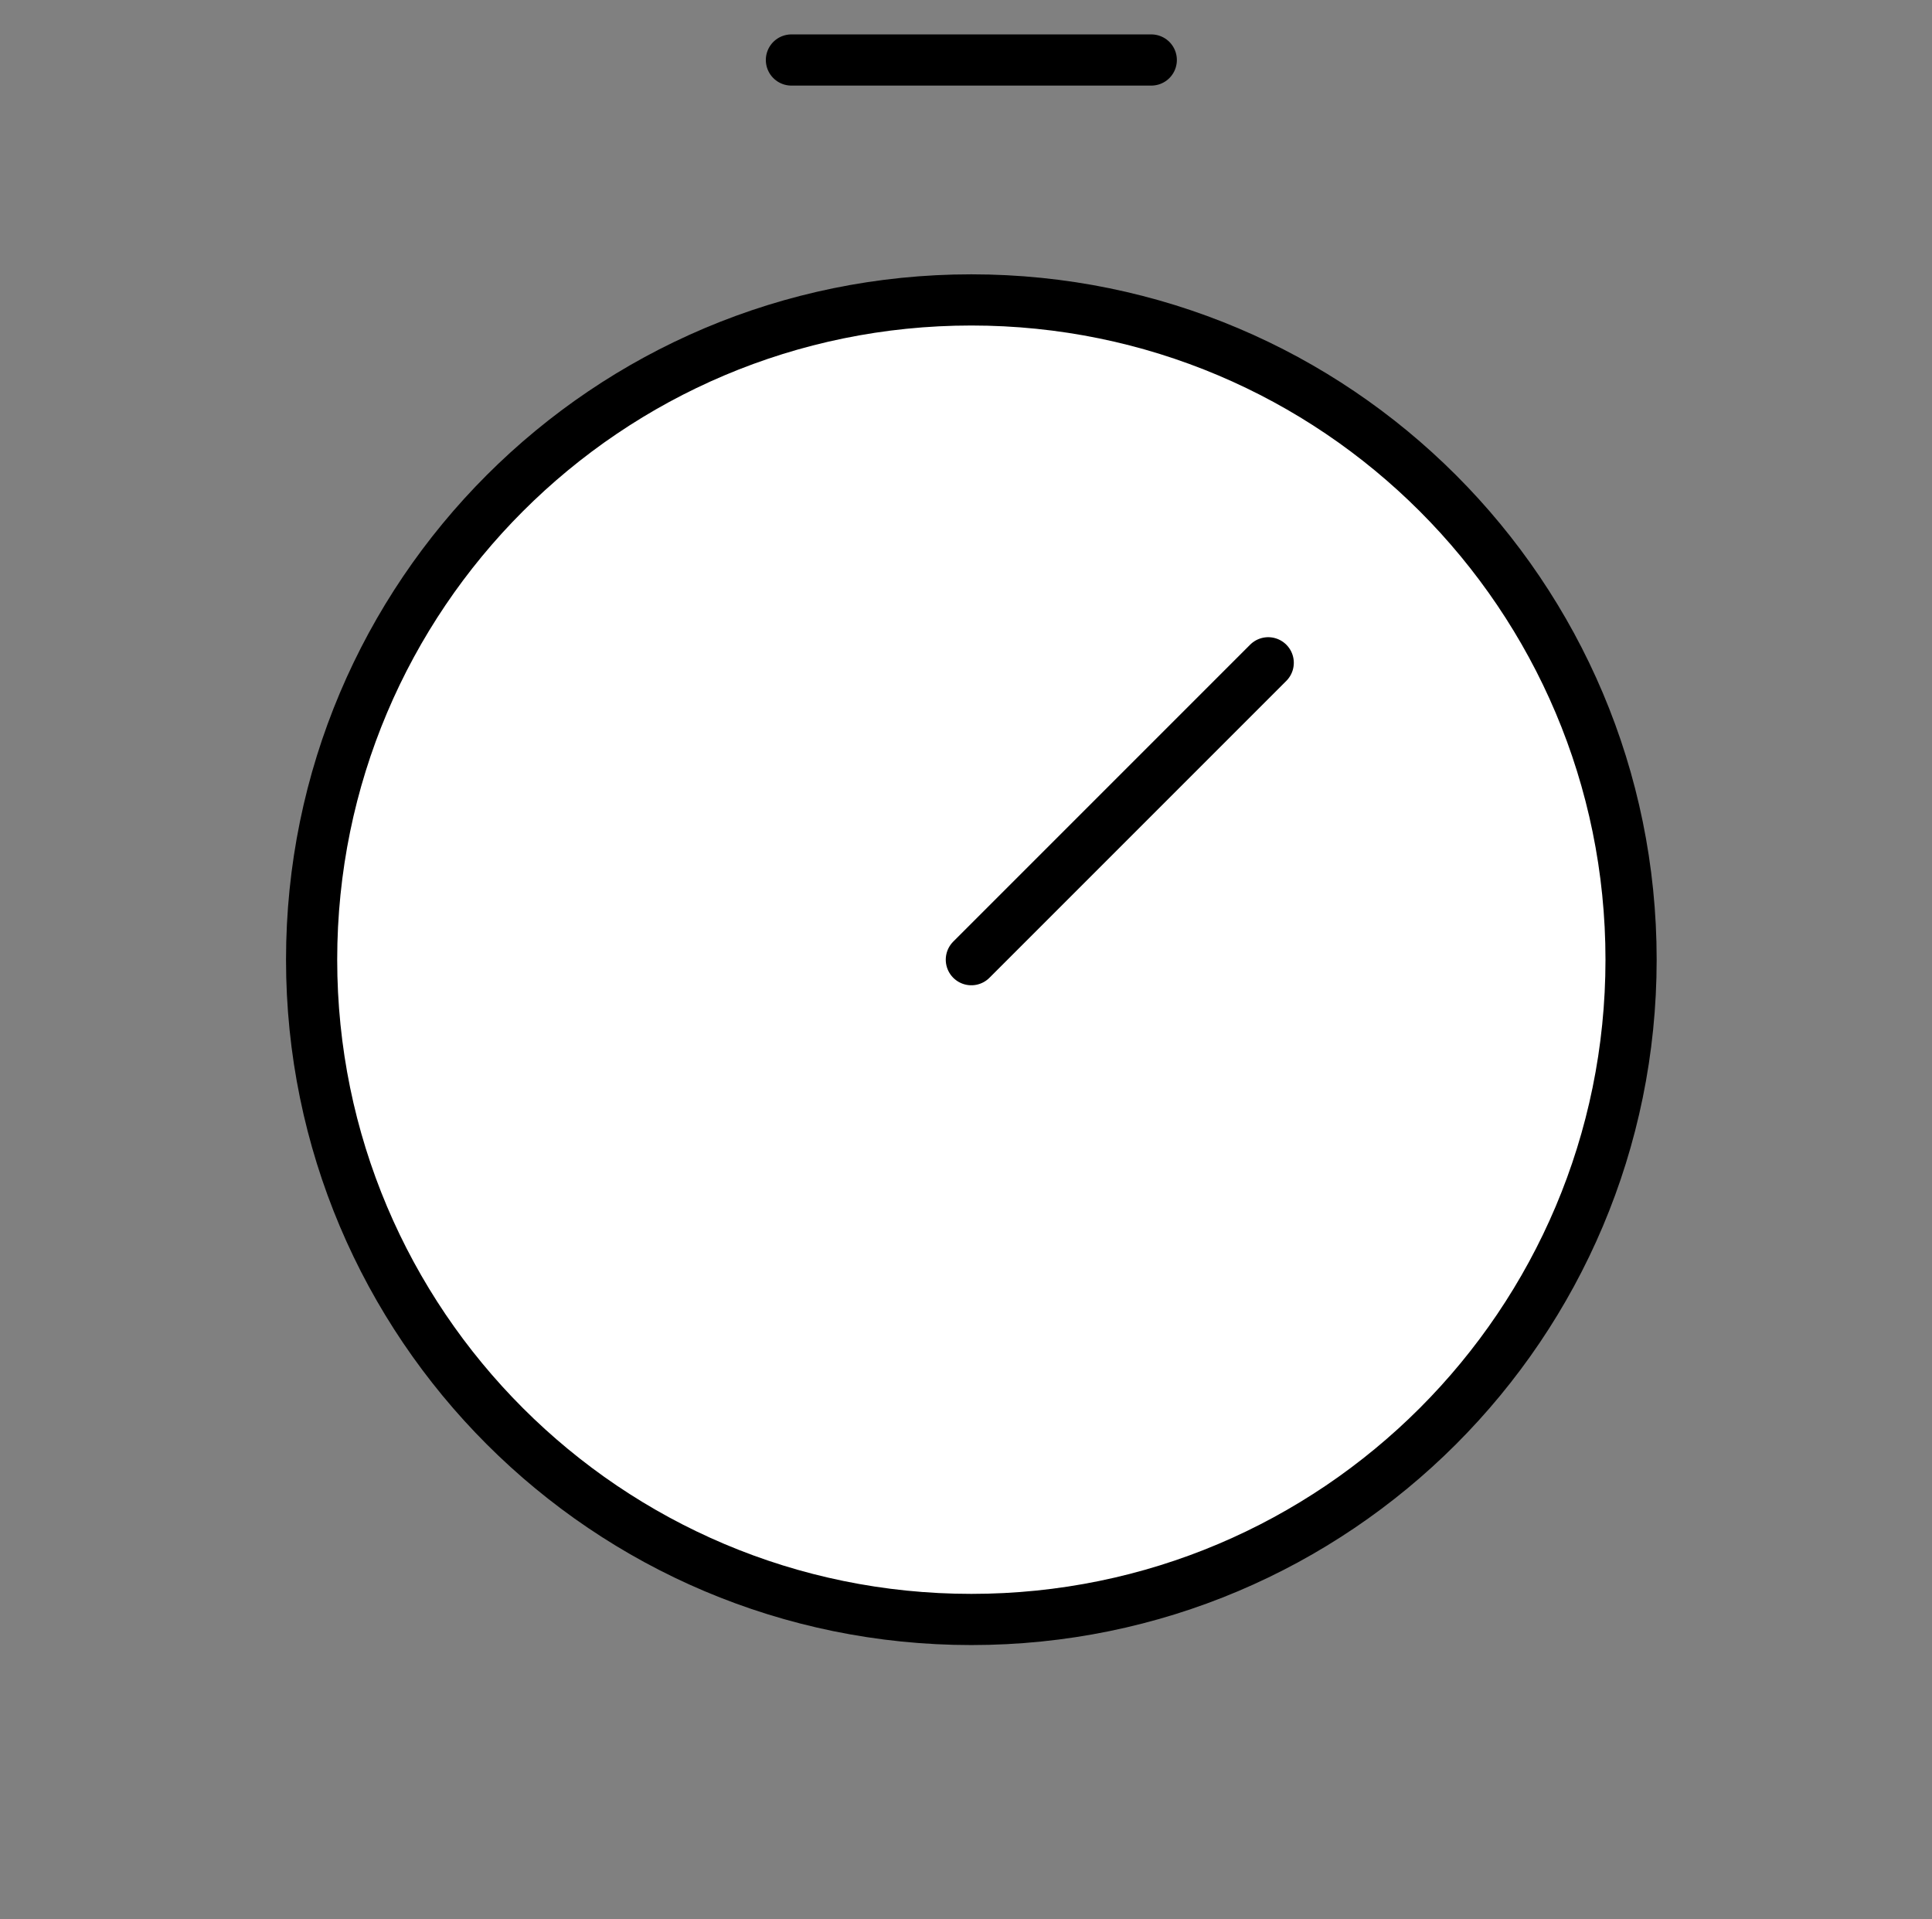<svg width="151" height="150" viewBox="0 0 151 150" fill="none" xmlns="http://www.w3.org/2000/svg">
<rect x="0" y="0" width="151" height="150" fill="#808080" stroke="none"/>
<g clip-path="url(#clip0_58_270)">
<path d="M75.918 126.564C104.395 126.564 127.48 103.478 127.48 75.001C127.48 46.524 104.395 23.439 75.918 23.439C47.441 23.439 24.355 46.524 24.355 75.001C24.355 103.478 47.441 126.564 75.918 126.564Z" fill="white" stroke="black" stroke-width="4" stroke-linecap="round" stroke-linejoin="round"/>
<path d="M75.918 75.001L99.121 51.798" stroke="black" stroke-width="4" stroke-linecap="round" stroke-linejoin="round"/>
<path d="M61.855 4.689H89.981" stroke="black" stroke-width="4" stroke-linecap="round" stroke-linejoin="round"/>
</g>
<defs>
<clipPath id="clip0_58_270">
<rect width="150" height="150" fill="white" transform="translate(0.918 0.001)"/>
</clipPath>
</defs>
</svg>
